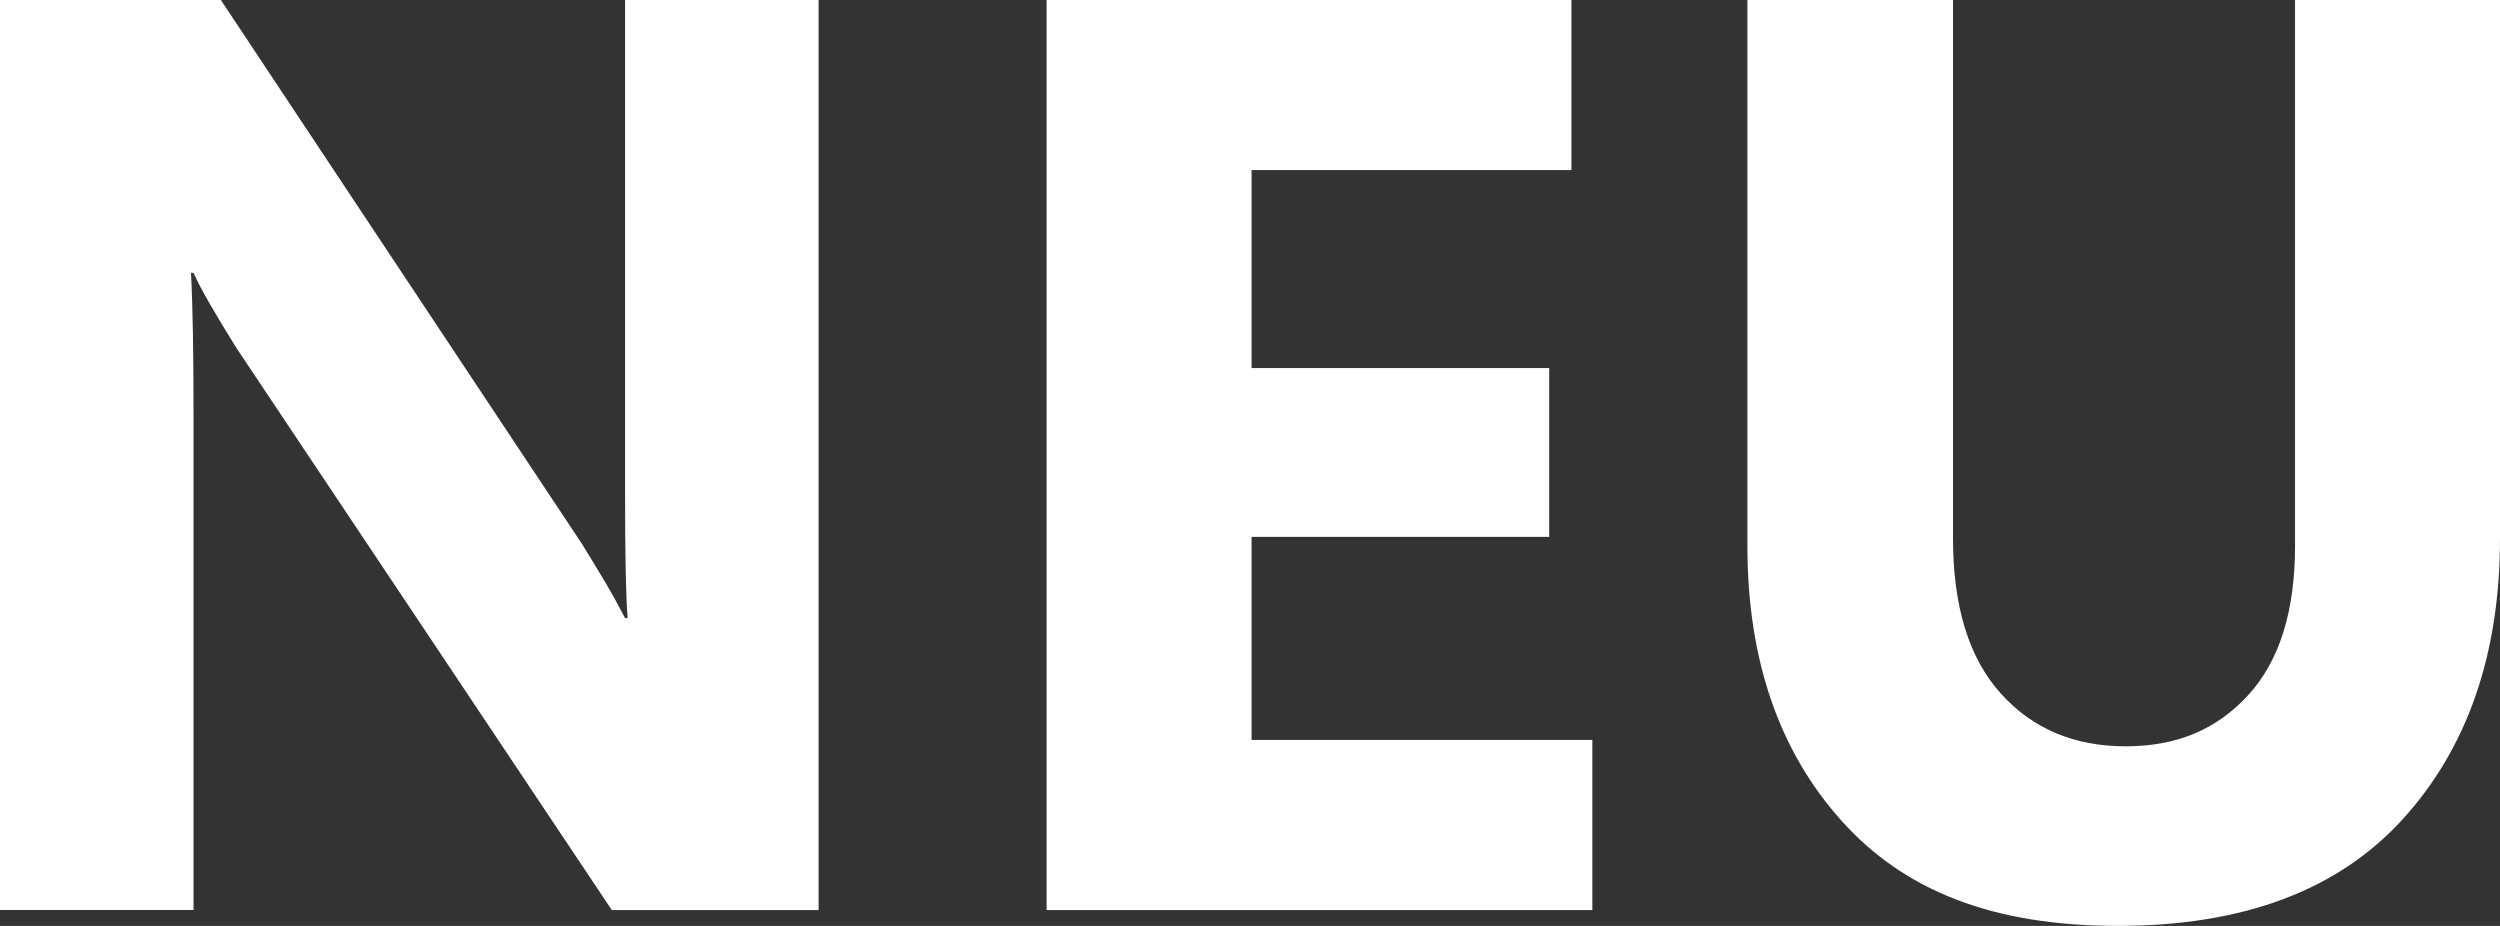 <?xml version="1.0" encoding="UTF-8"?>
<svg id="Ebene_2" data-name="Ebene 2" xmlns="http://www.w3.org/2000/svg" viewBox="0 0 492.42 182.38">
  <rect x="0" y="0" width="492.42" height="182.38" fill="#333333" stroke="none"/>
  <defs>
    <style>
      .cls-1 {
        fill: #fff;
      }
    </style>
  </defs>
  <g id="Ebene_1-2" data-name="Ebene 1">
    <g>
      <path class="cls-1" d="M161.25,179.25h-40.75L46.62,68.62c-2.08-3.33-3.83-6.23-5.25-8.69-1.42-2.46-2.5-4.52-3.25-6.19h-.5c.17,3.17.29,7.17.38,12,.08,4.83.12,10.5.12,17v96.5H0V0h43.5l71.12,107.12c1.5,2.42,2.98,4.86,4.44,7.31,1.46,2.46,2.81,4.9,4.06,7.31h.5c-.17-2.08-.29-5.19-.38-9.31-.08-4.12-.12-9.23-.12-15.31V0h38.12v179.25Z"/>
      <path class="cls-1" d="M313.65,179.25h-107.5V0h103.37v33.5h-63v39h58.62v33.25h-58.62v40h67.12v33.5Z"/>
      <path class="cls-1" d="M492.42,106c0,22.83-6.38,41.27-19.12,55.31-12.75,14.04-31.46,21.06-56.12,21.06s-42.06-6.89-54.44-20.69c-12.38-13.79-18.56-31.85-18.56-54.19V0h40.5v106c0,13.42,3.12,23.61,9.38,30.56,6.25,6.96,14.46,10.44,24.62,10.44s17.96-3.35,24.12-10.06c6.17-6.71,9.25-16.52,9.25-29.44V0h40.38v106Z"/>
    </g>
  </g>
</svg>